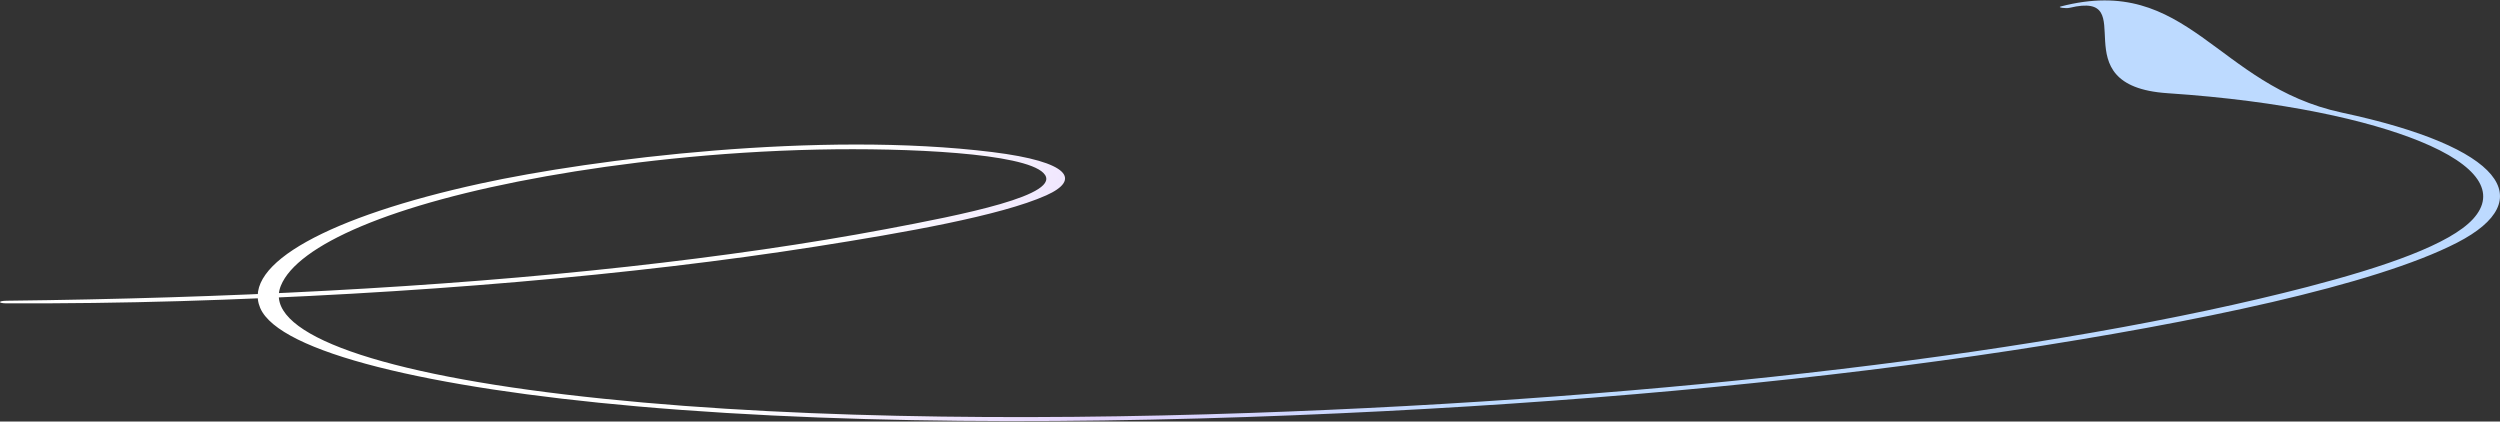 <svg width="4709" height="794" viewBox="0 0 4709 794" fill="none" xmlns="http://www.w3.org/2000/svg">
    <rect x="0" y="0" width="4709" height="794" fill="#333333" stroke="none"/>
    <path d="M3881.64 12.177C4121.89 -50.185 4174.1 161.442 4411.2 212.119C4714.96 277.036 4784.48 376.652 4628.27 457.061C4472.1 537.47 4134.71 607.555 3788.36 660.249C3440.99 713.105 3037.84 752.427 2608.67 774.378C2151.82 797.742 1640.1 804.051 1200.44 765.442C807.576 730.937 525.657 663.562 490.099 580.035C454.915 497.356 620.15 407.934 905.088 345.721C1118.16 299.2 1545.23 246.286 1869.29 286.465C2016.51 304.712 2035.78 338.906 1970.57 368.034C1884.52 406.468 1702.53 438.334 1536.85 464.402C1194.81 518.211 777.038 554.252 339.114 567.208C230.643 570.418 122.205 571.721 12.546 571.417C-4.283 571.365 -4.079 566.637 12.546 566.449C424.82 561.781 822.572 542.041 1181.61 502.375C1358.75 482.798 1523.11 459.032 1668.83 431.564C1807.67 405.385 2006.29 366.906 1965.38 325.787C1928.26 288.442 1711.72 278.125 1540.55 281.744C1348.47 285.803 1168.48 307.17 1029.47 331.876C735.714 384.09 559.892 462.268 529.017 538.151C494.816 622.379 688.111 698.197 1063.98 742.999C1448.02 788.786 1920.25 792.865 2355.39 777.801C3142.35 750.566 3871.76 663.621 4345.85 540.518C4493.34 502.213 4614.87 459.849 4658.17 412.538C4703.12 363.352 4668.89 311.242 4557.74 265.993C4461.82 226.923 4301.71 190.156 4082.76 175.559C3875.25 161.721 4038.22 -18.794 3898.5 14.66C3891 16.463 3874.44 14.051 3881.64 12.177Z" fill="url(#paint0_linear_481_7)"></path>
    <defs>
        <linearGradient id="paint0_linear_481_7" x1="2781" y1="765.283" x2="1733.99" y2="159.33" gradientUnits="userSpaceOnUse">
            <stop stop-color="#BDDAFF"></stop>
            <stop offset="0.505" stop-color="#E3D2FD"></stop>
            <stop offset="1" stop-color="white"></stop>
        </linearGradient>
    </defs>
</svg>